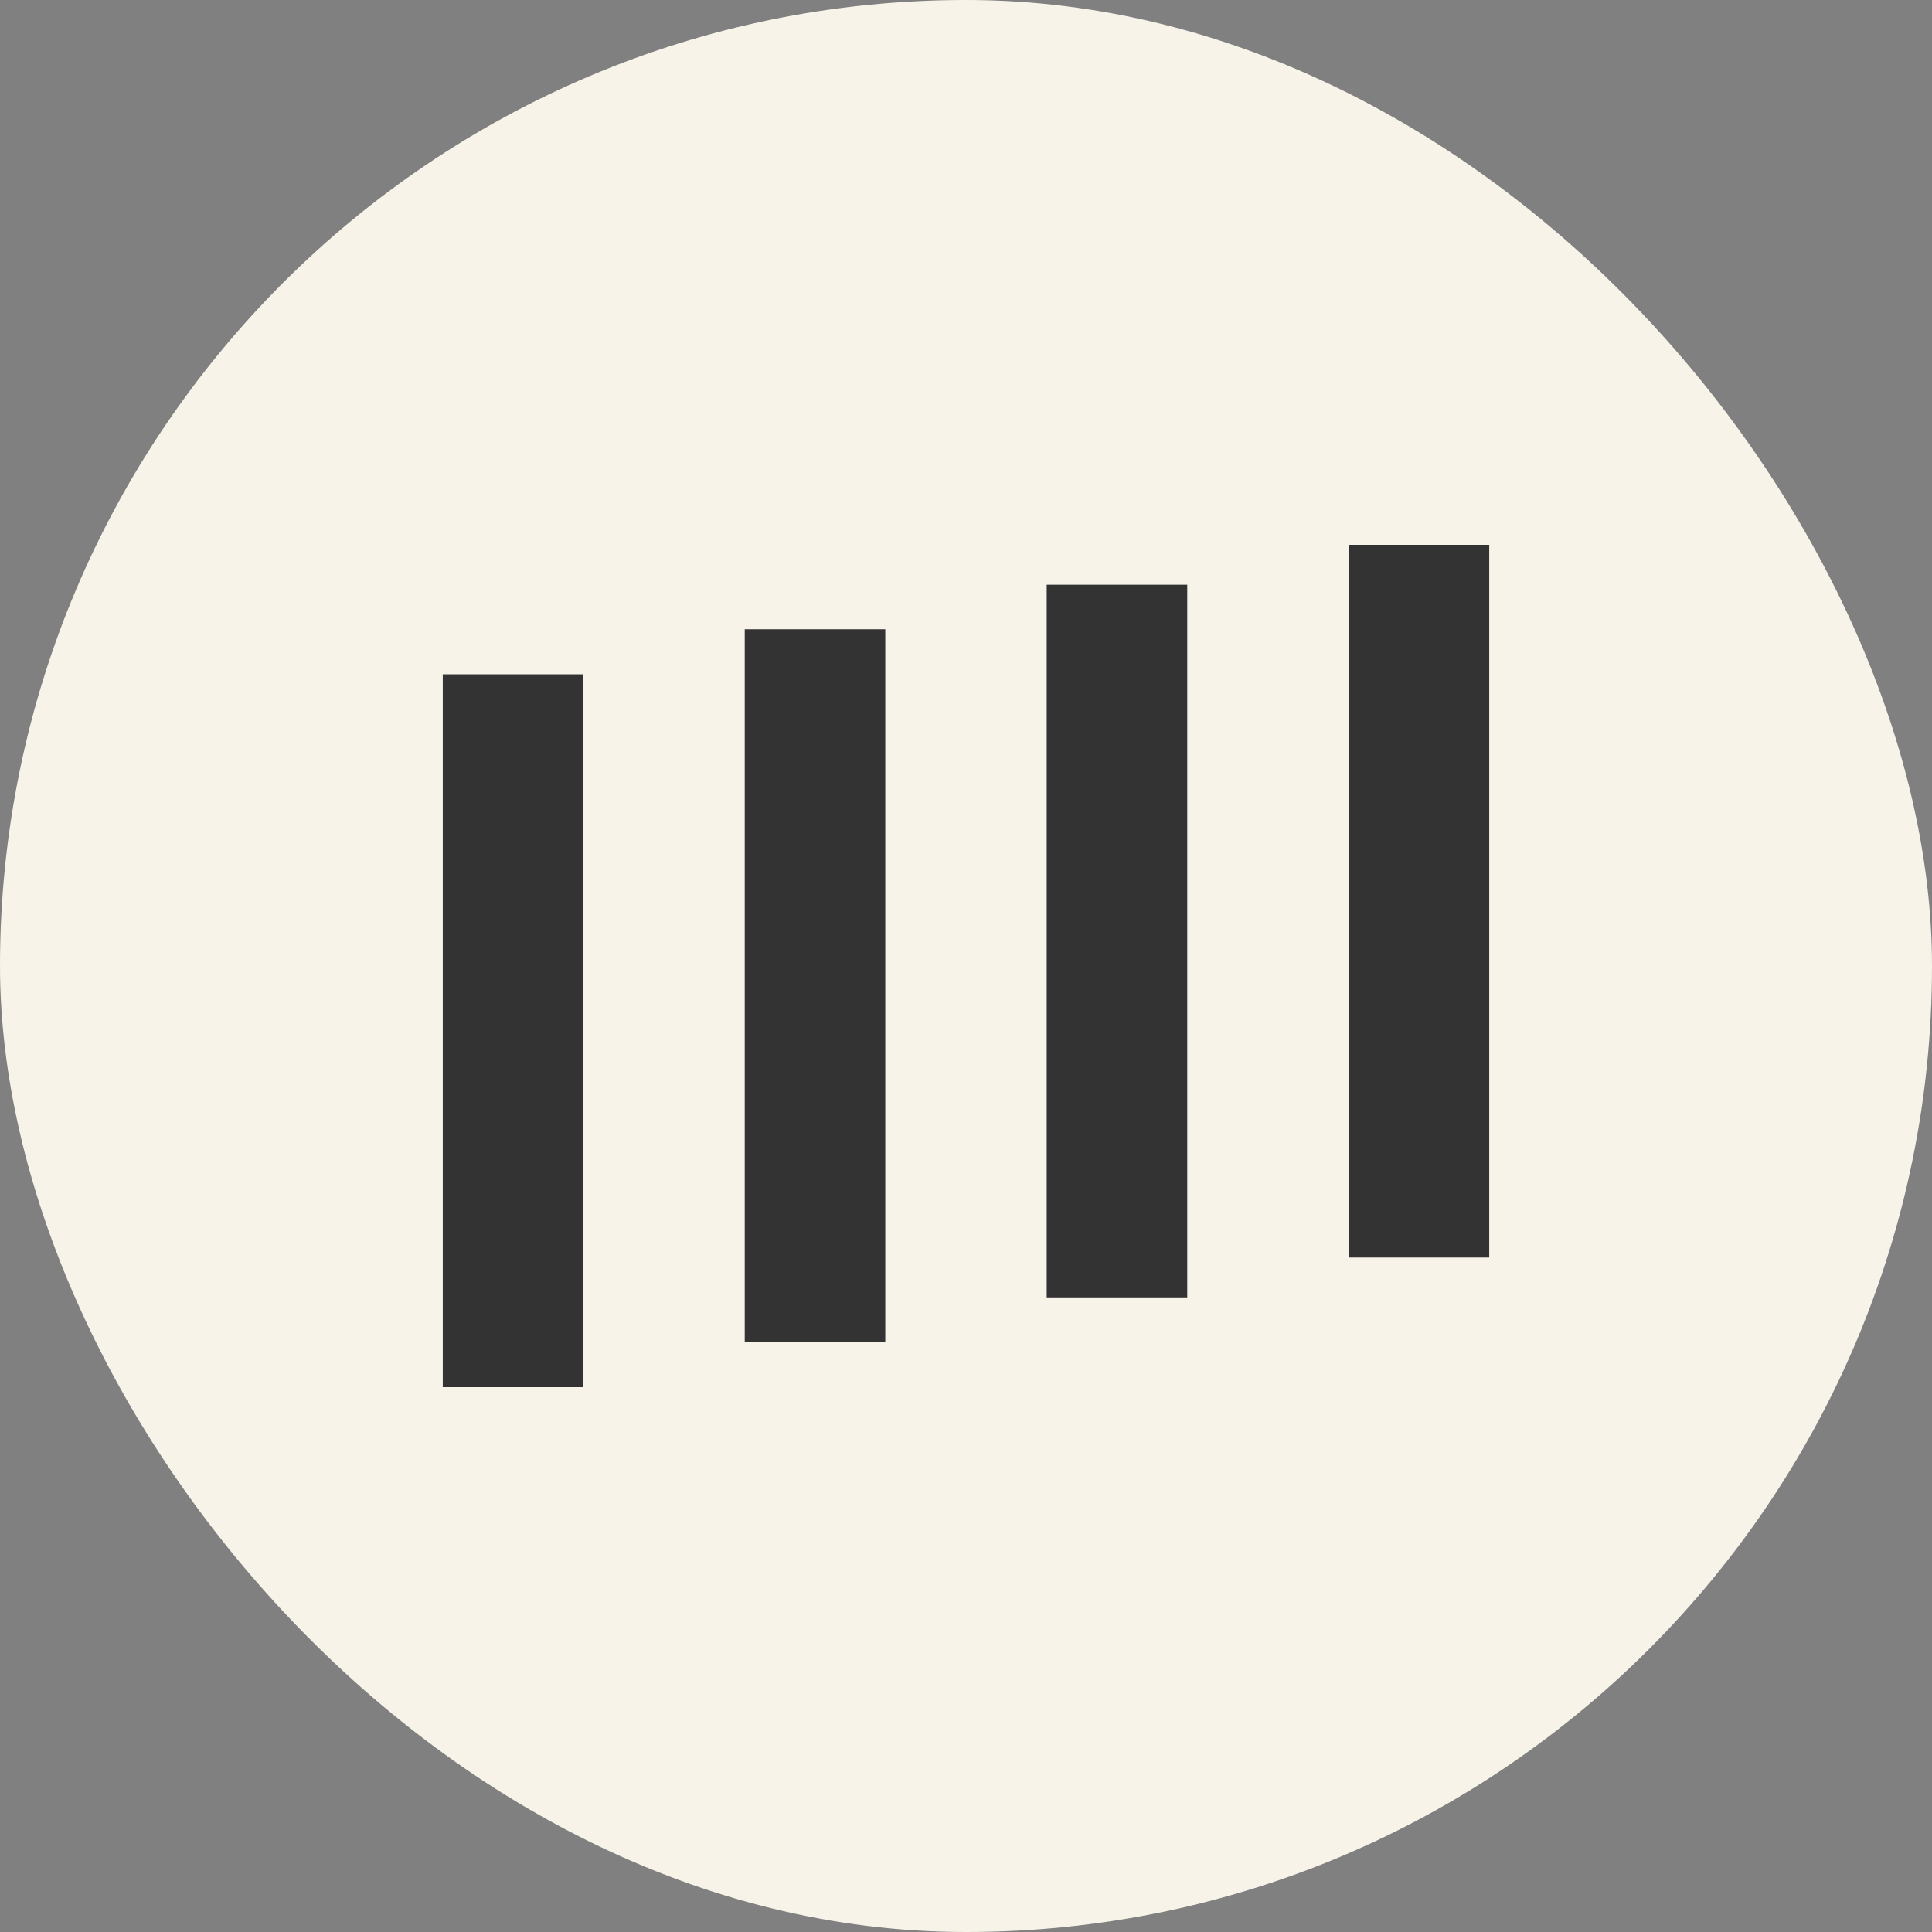 <?xml version="1.0" encoding="UTF-8"?> <svg xmlns="http://www.w3.org/2000/svg" width="40" height="40" viewBox="0 0 40 40" fill="none"><rect x="0" y="0" width="40" height="40" fill="#808080" stroke="none"/> <rect width="40" height="40" rx="20" fill="#F7F3E9"></rect> <g clip-path="url(#clip0_309_789)"> <path d="M30.833 11.28H27.924V26.036H30.833V11.28Z" fill="#333333"></path> <path d="M24.581 12.106H21.671V26.861H24.581V12.106Z" fill="#333333"></path> <path d="M18.329 13.028H15.419V27.786H18.329V13.028Z" fill="#333333"></path> <path d="M12.076 13.96H9.167L9.167 28.72H12.076L12.076 13.96Z" fill="#333333"></path> </g> <defs> <clipPath id="clip0_309_789"> <rect width="21.667" height="21.667" fill="white" transform="translate(9.167 9.167)"></rect> </clipPath> </defs> </svg> 